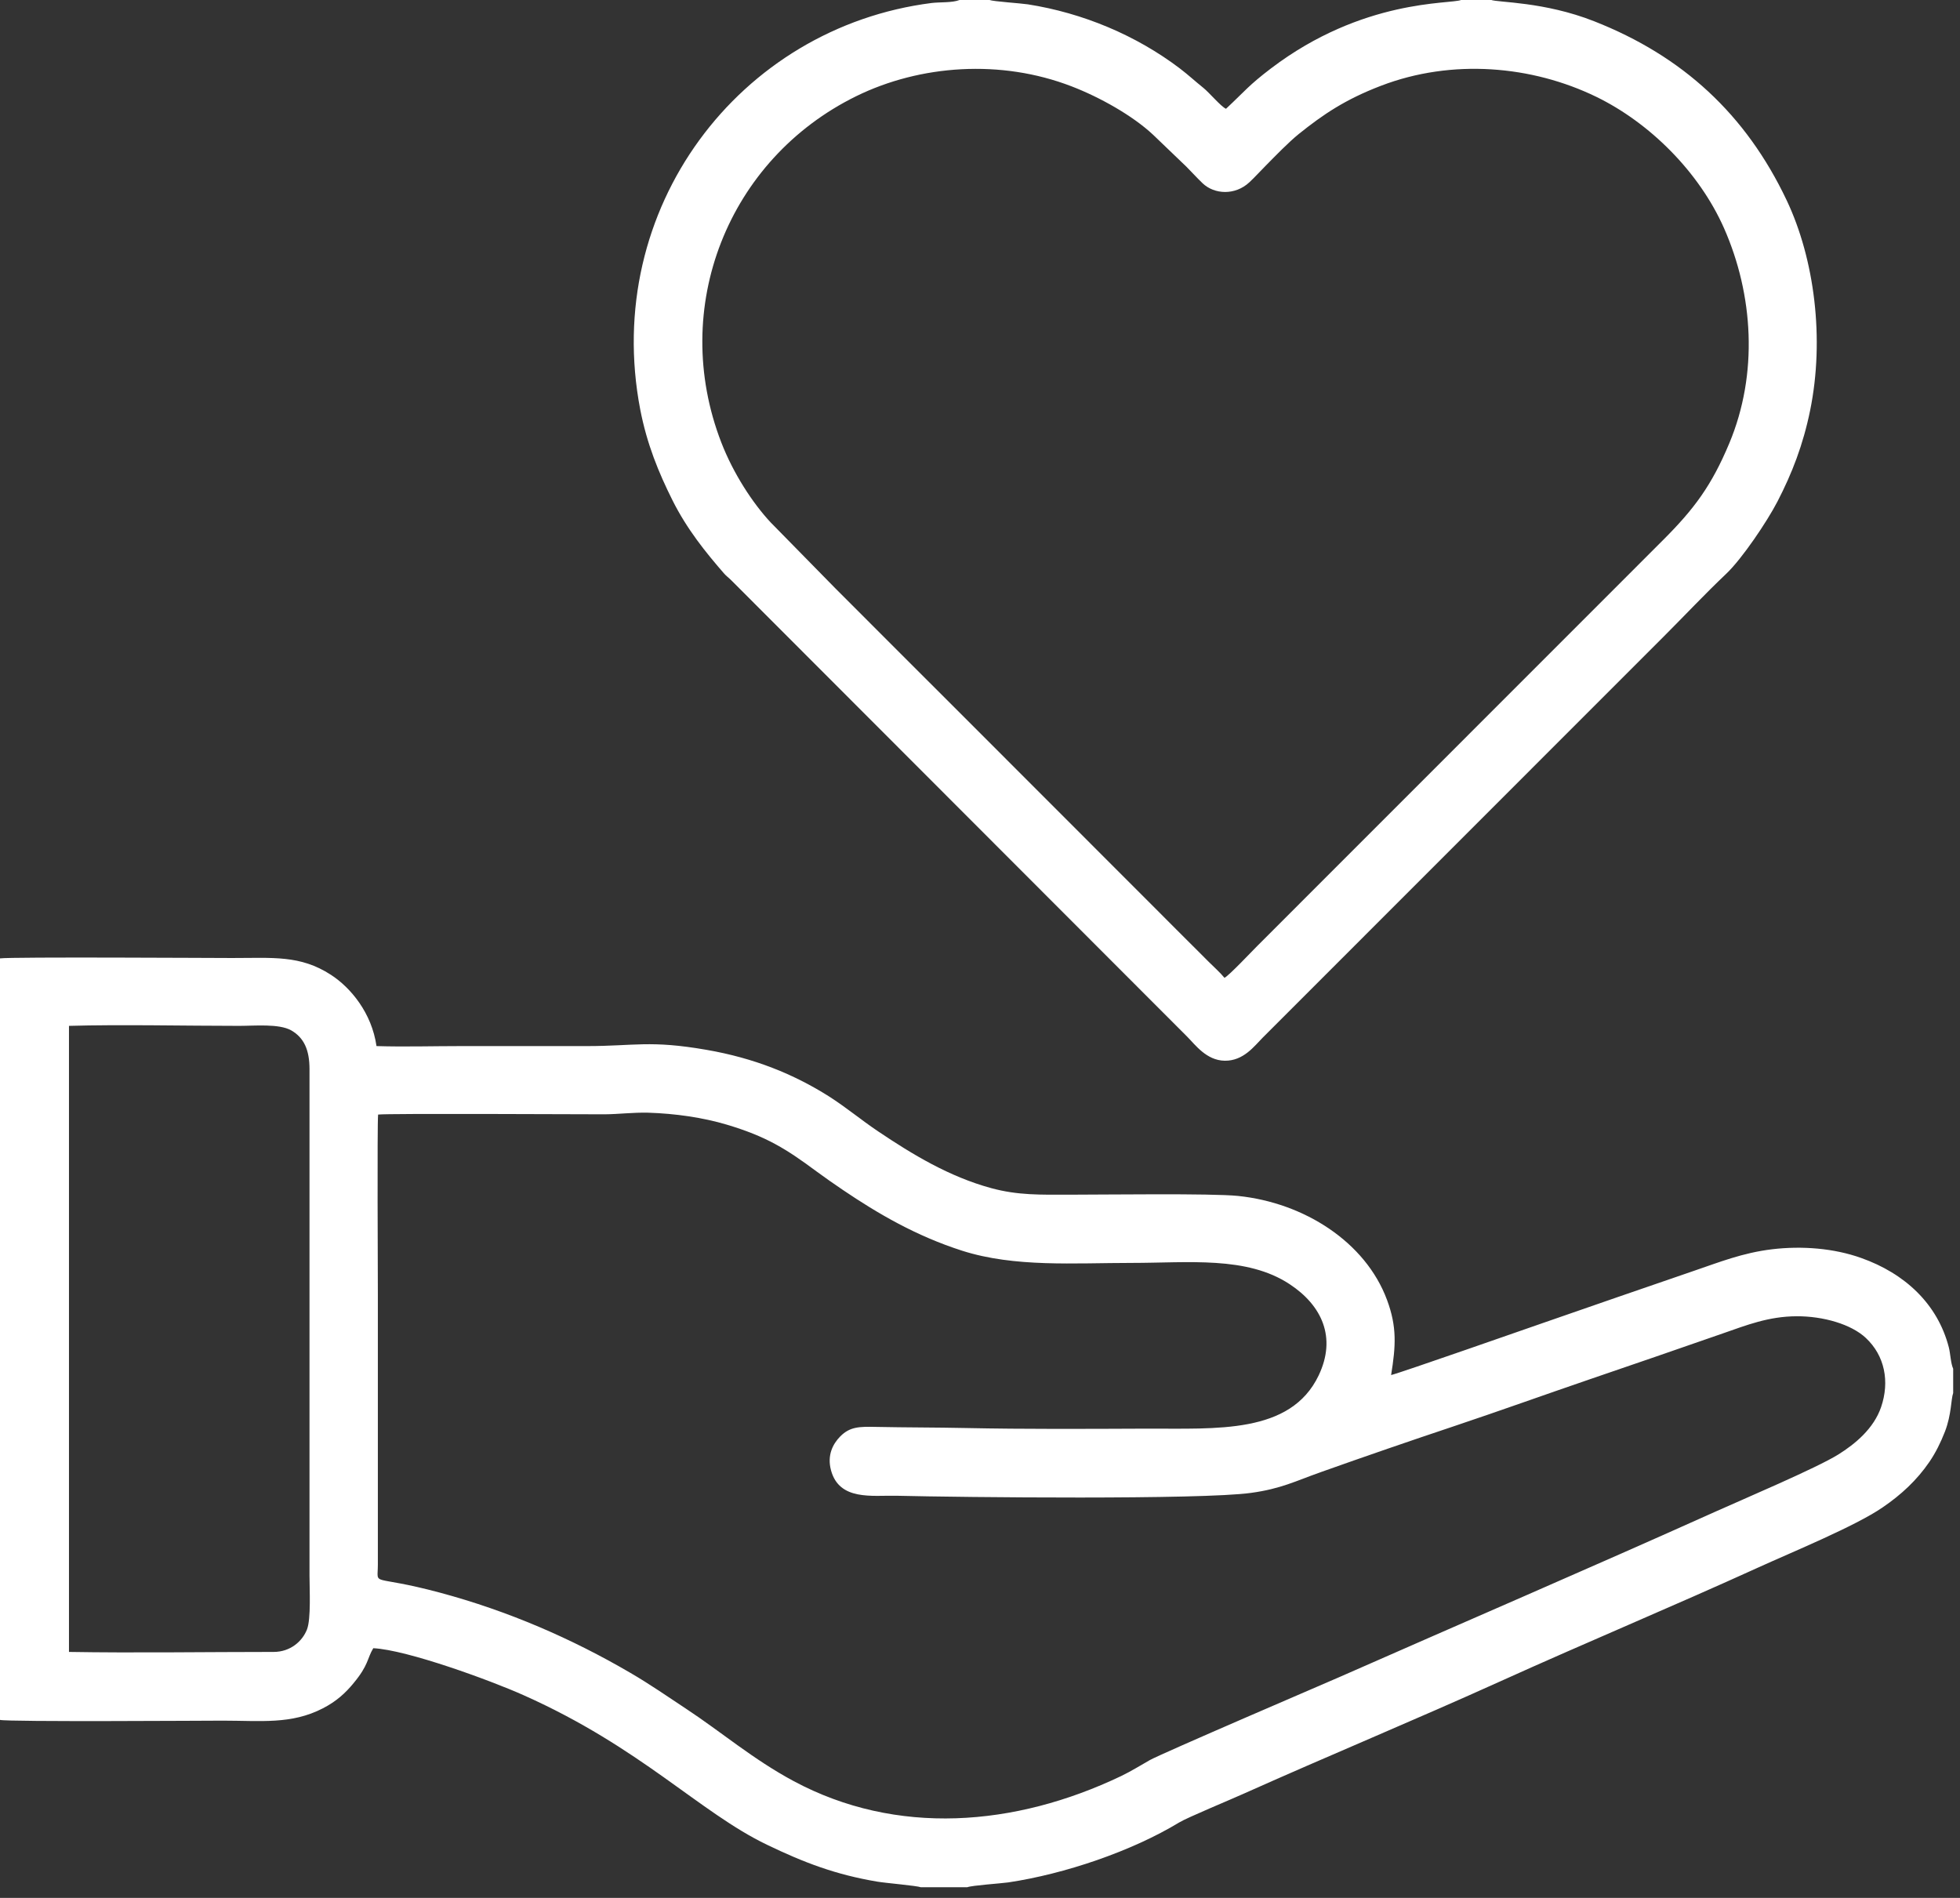 <svg width="158" height="153" viewBox="0 0 158 153" fill="none" xmlns="http://www.w3.org/2000/svg">
<rect x="0" y="0" width="158" height="153" fill="#333333" stroke="none"/>
<path fill-rule="evenodd" clip-rule="evenodd" d="M120.2 -9.76585e-06H117.78C116.91 0.35 109.87 -0.12 102.45 5.52C100.64 6.9 100.4 7.3 98.83 8.77C98.42 8.59 97.48 7.46 96.99 7.07C96.35 6.56 95.81 6.05 95.1 5.51C91.59 2.85 87.31 1.05 82.86 0.35C82.26 0.26 80.08 0.12 79.77 -9.76585e-06H77.35C76.77 0.23 75.79 0.16 75.11 0.24C59.58 2.21 48.51 16.83 51.61 33.01C52.15 35.8 53.09 38.09 54.21 40.33C55.38 42.67 56.9 44.54 58.34 46.2C58.54 46.44 58.76 46.58 58.97 46.8L95.69 83.56C96.35 84.22 97.25 85.49 98.73 85.51C100.25 85.53 101.12 84.32 101.78 83.66L134.17 51.26C135.86 49.57 137.39 47.93 139.16 46.25C140.45 45.02 142.45 42.04 143.28 40.44C144.46 38.16 145.35 35.87 145.92 33.08C147.09 27.33 146.28 20.89 144.02 16.13C140.74 9.22 135.65 4.52 128.5 1.71C124.46 0.12 120.74 0.21 120.19 -0.01L120.2 -9.76585e-06ZM0 138.65C0.65 138.82 16.83 138.71 17.96 138.71C21.03 138.71 23.48 139.03 26.02 137.72C27.13 137.15 27.86 136.47 28.5 135.69C29.73 134.21 29.58 133.72 30.09 132.87C32.81 133 39.58 135.48 42.21 136.66C51.64 140.86 56.41 146.11 61.82 148.71C64.81 150.15 67.34 151.12 70.73 151.69C71.39 151.8 73.93 152.02 74.23 152.14H77.97C78.35 151.99 80.63 151.84 81.28 151.75C85.83 151.07 91.23 149.24 95.07 146.91C95.71 146.52 99.24 145.06 100.23 144.61C107.11 141.53 114.07 138.65 120.99 135.52C127.82 132.43 134.87 129.49 141.7 126.38C144.42 125.14 149.57 123.03 151.76 121.52C153.26 120.5 154.53 119.32 155.54 117.84C156.04 117.1 156.43 116.32 156.79 115.4C157.32 114.02 157.27 112.8 157.45 112.3V110.34C157.25 109.9 157.23 109.13 157.1 108.62C156.2 105.12 153.56 102.66 150.03 101.41C147.85 100.63 145.27 100.42 142.85 100.71C140.45 101 138.58 101.76 136.49 102.47C132.43 103.87 128.39 105.25 124.36 106.66C123.37 107 112.9 110.67 112.14 110.85C112.52 108.5 112.62 106.97 111.81 104.79C110.08 100.13 105.14 96.96 99.8 96.41C97.68 96.19 88.98 96.31 86.19 96.31C83.88 96.31 82.07 96.37 79.9 95.78C76.52 94.86 73.56 93.07 70.78 91.2C69.41 90.28 68.2 89.26 66.8 88.37C63.99 86.6 60.82 85.3 56.94 84.63C52.39 83.84 51.15 84.33 47.32 84.33H37.15C34.92 84.33 32.56 84.4 30.35 84.33C29.97 81.67 28.28 79.62 26.67 78.58C24.2 76.98 22 77.23 18.7 77.23C17.26 77.23 0.96 77.13 0 77.26V138.68L0 138.65ZM5.56 133.17C10.78 133.26 16.78 133.17 22.06 133.17C23.39 133.17 24.37 132.33 24.75 131.35C25.08 130.48 24.95 128.1 24.95 127.03V86.19C24.95 84.63 24.5 83.65 23.47 83.06C22.49 82.51 20.54 82.7 19.28 82.7C14.92 82.7 9.73 82.58 5.56 82.7V133.15V133.17ZM30.48 89.85C30.4 90.66 30.46 103.16 30.46 104.32V126.13C30.46 127.97 29.79 126.87 35.46 128.39C40.97 129.87 46.08 132.09 50.82 134.86C52.4 135.78 53.79 136.75 55.26 137.72C58.19 139.65 60.69 141.82 63.99 143.59C72.26 148.02 81.8 147.27 90.37 143.18C91.24 142.76 91.89 142.34 92.69 141.89C93.61 141.37 107 135.62 107.92 135.22C117.97 130.79 128.21 126.39 138.22 121.89C140.51 120.86 146.43 118.35 148.18 117.26C149.56 116.4 151.05 115.16 151.64 113.43C152.34 111.38 151.94 109.29 150.41 107.86C149.23 106.75 146.97 106.1 144.83 106.11C142.56 106.12 140.79 106.83 138.89 107.49C135.29 108.75 131.69 109.98 128.1 111.21C124.48 112.45 120.89 113.74 117.25 114.96C113.66 116.16 110.03 117.41 106.46 118.68C104.43 119.4 103.26 120.02 100.84 120.35C96.78 120.91 77.7 120.71 72.26 120.58C70.31 120.54 67.66 121 66.99 118.53C66.66 117.31 67.14 116.4 67.74 115.79C68.52 115.01 69.27 115 70.62 115.03C73.04 115.08 75.42 115.07 77.84 115.12C82.69 115.22 87.59 115.19 92.44 115.17C98.05 115.15 104.03 115.63 106.3 110.88C107.76 107.82 106.56 105.24 103.97 103.53C100.51 101.24 95.81 101.81 91.21 101.81C86.61 101.81 81.81 102.18 77.57 100.83C73.85 99.64 70.76 97.83 67.95 95.93C67.19 95.42 66.56 94.97 65.83 94.44C63.39 92.63 61.81 91.63 58.61 90.67C56.63 90.08 54.43 89.77 52.26 89.7C51.02 89.67 49.91 89.82 48.73 89.83C46.78 89.83 31.24 89.75 30.49 89.85H30.48ZM98.72 78.82C99.08 78.64 100.93 76.68 101.35 76.26L134.07 43.53C136.58 41.02 137.97 39.15 139.4 35.74C141.75 30.13 141.34 23.75 138.98 18.4C136.97 13.86 132.99 9.9 128.67 7.8C123.5 5.29 117.06 4.71 111.31 6.92C108.44 8.02 106.67 9.22 104.7 10.8C103.86 11.48 102.79 12.59 102.02 13.37C101.57 13.82 101.18 14.26 100.72 14.69C99.57 15.77 97.89 15.68 96.94 14.77C96.44 14.29 96.1 13.9 95.64 13.44L92.96 10.87C91.3 9.31 88.62 7.82 86.38 6.96C80.68 4.76 74.18 5.22 69.01 7.76C58.7 12.83 53.93 24.79 58.15 35.68C59.11 38.16 60.67 40.56 62.13 42.12L67.33 47.42C70.83 50.93 74.28 54.37 77.79 57.88L93.49 73.59C94.38 74.49 95.22 75.32 96.11 76.21C96.57 76.67 96.96 77.06 97.42 77.52C97.84 77.94 98.36 78.4 98.71 78.83L98.72 78.82Z" fill="white"/>
</svg>
